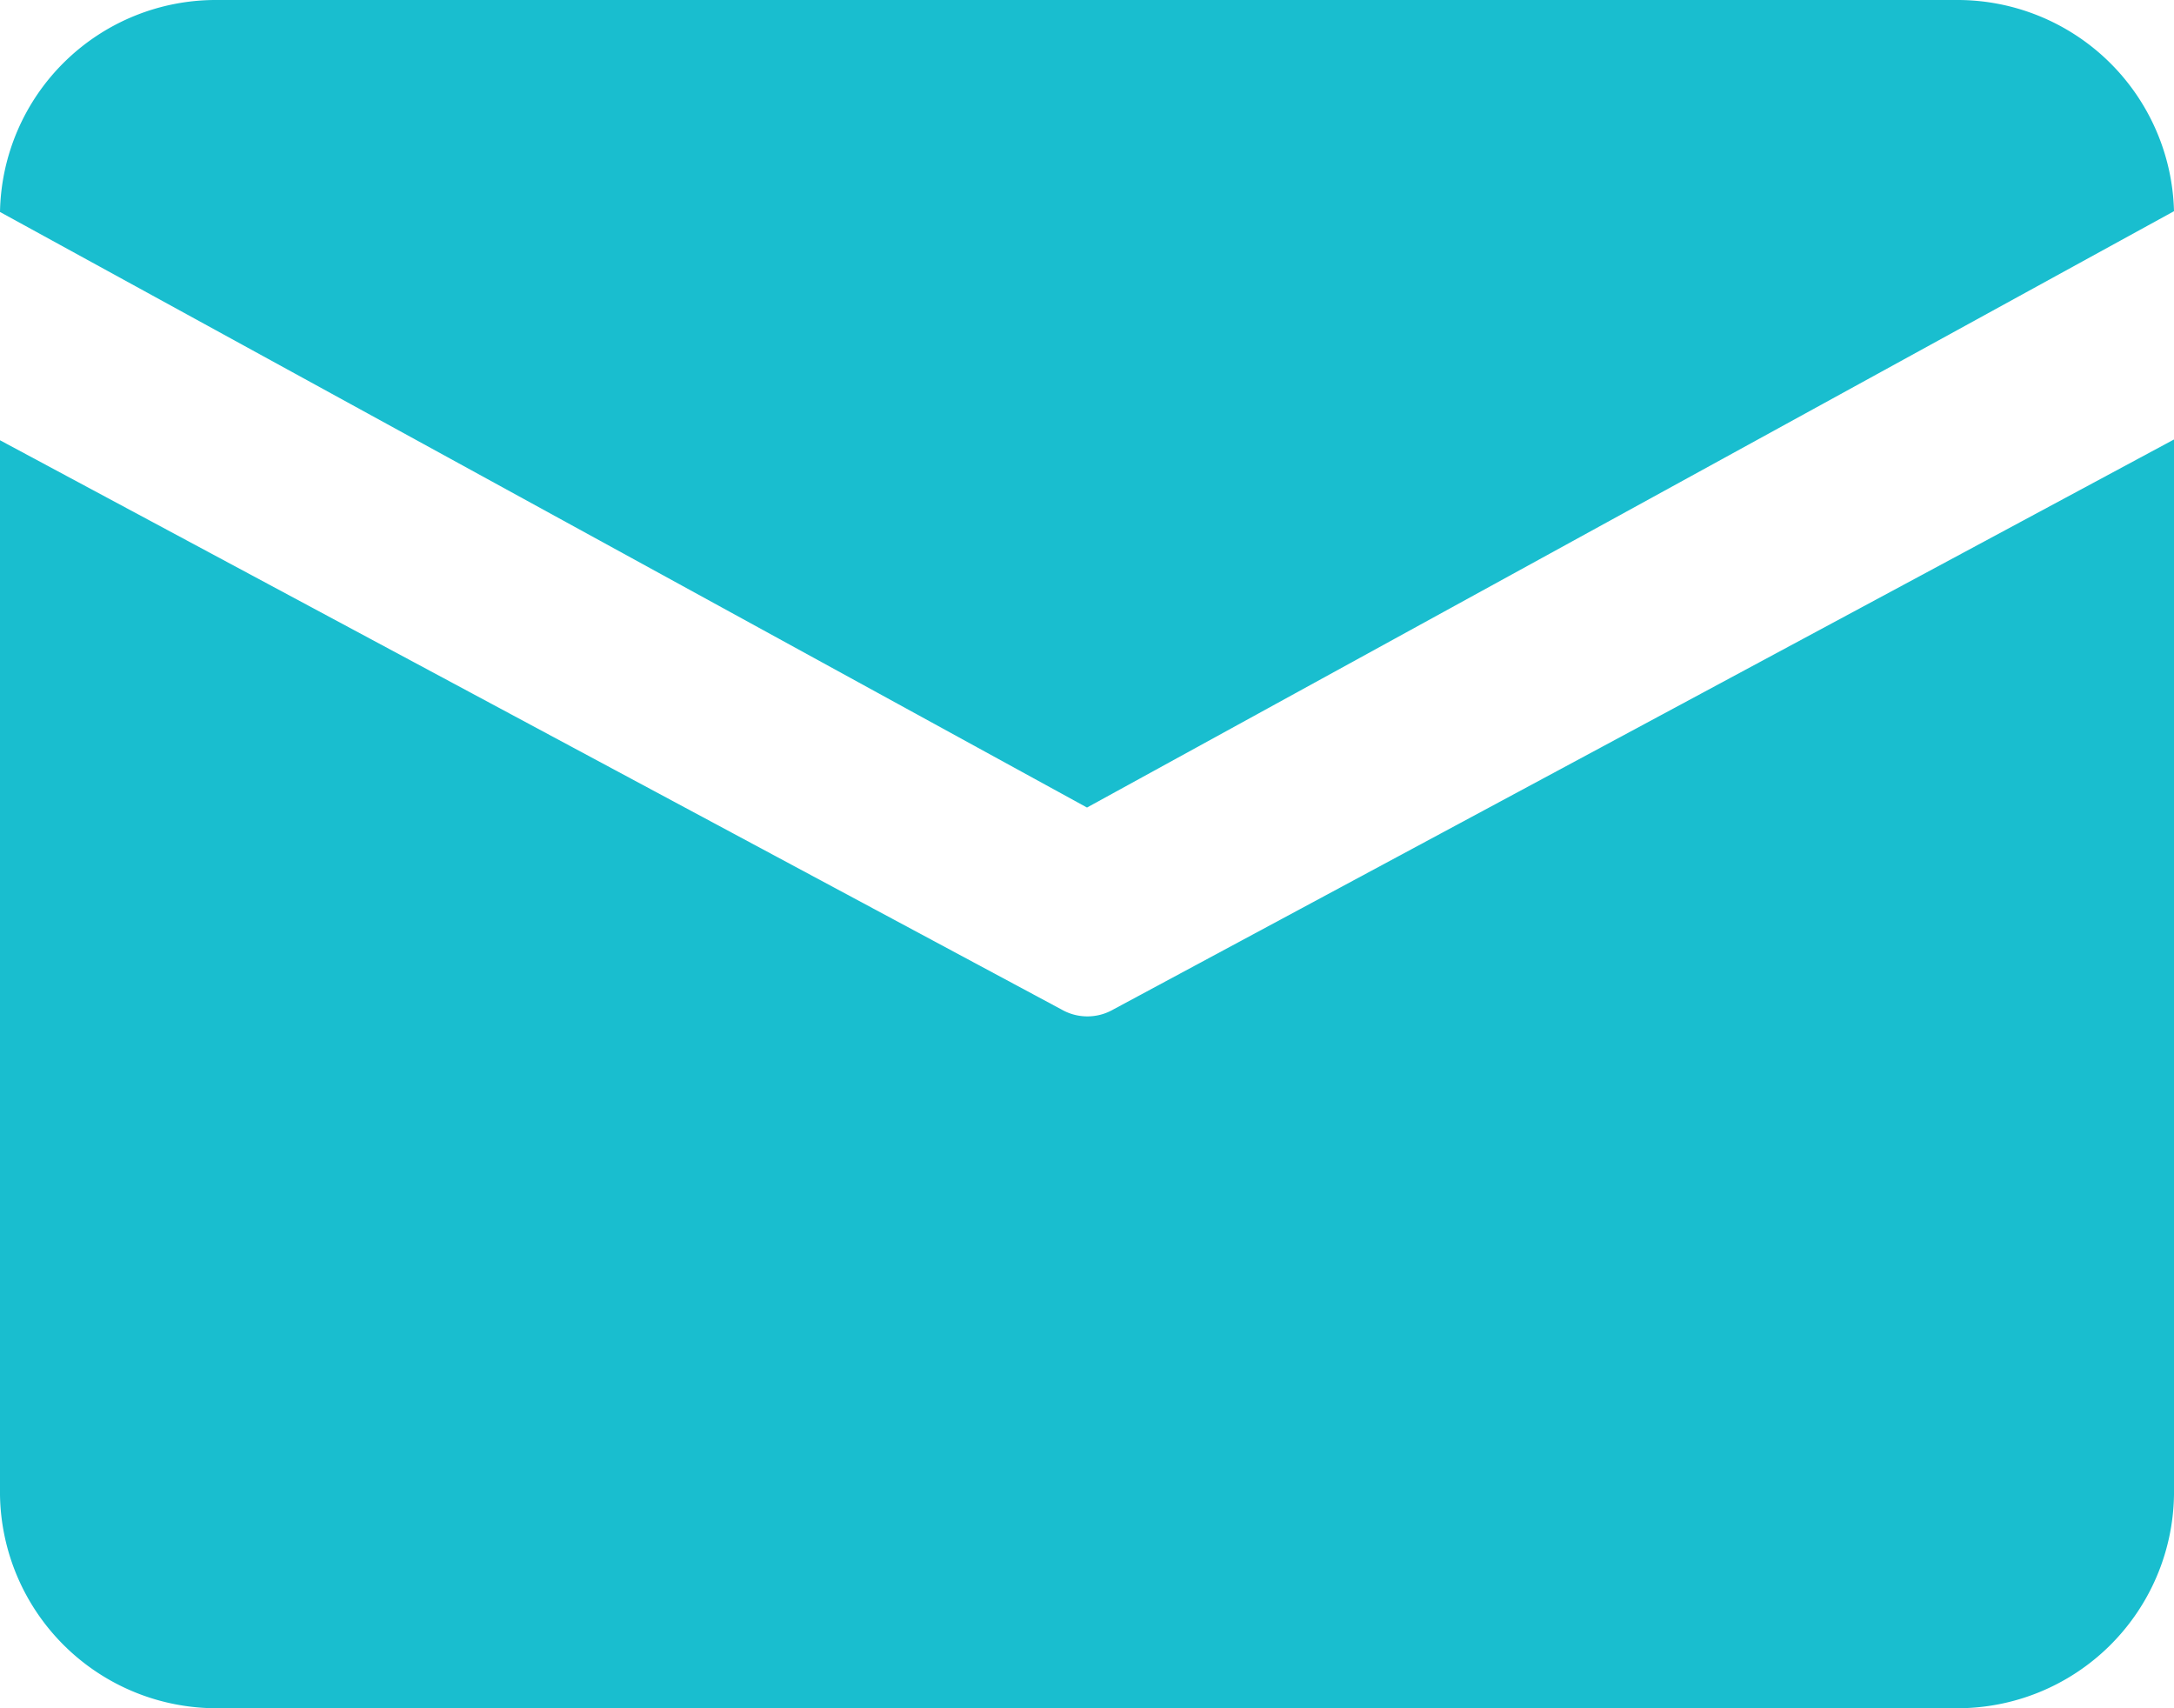 <svg xmlns="http://www.w3.org/2000/svg" viewBox="0 0 28 22"><defs><style>.cls-1{fill:#19becf;}</style></defs><g id="图层_2" data-name="图层 2"><g id="图层_1-2" data-name="图层 1"><path class="cls-1" d="M2.8,0H25.2A2.79,2.79,0,0,1,28,2.72L14,10.4,0,2.73A2.78,2.78,0,0,1,2.8,0M0,5.67V19.25A2.79,2.79,0,0,0,2.8,22H25.2A2.79,2.79,0,0,0,28,19.25V5.66L14.34,13a.67.67,0,0,1-.67,0Z"/></g></g></svg>